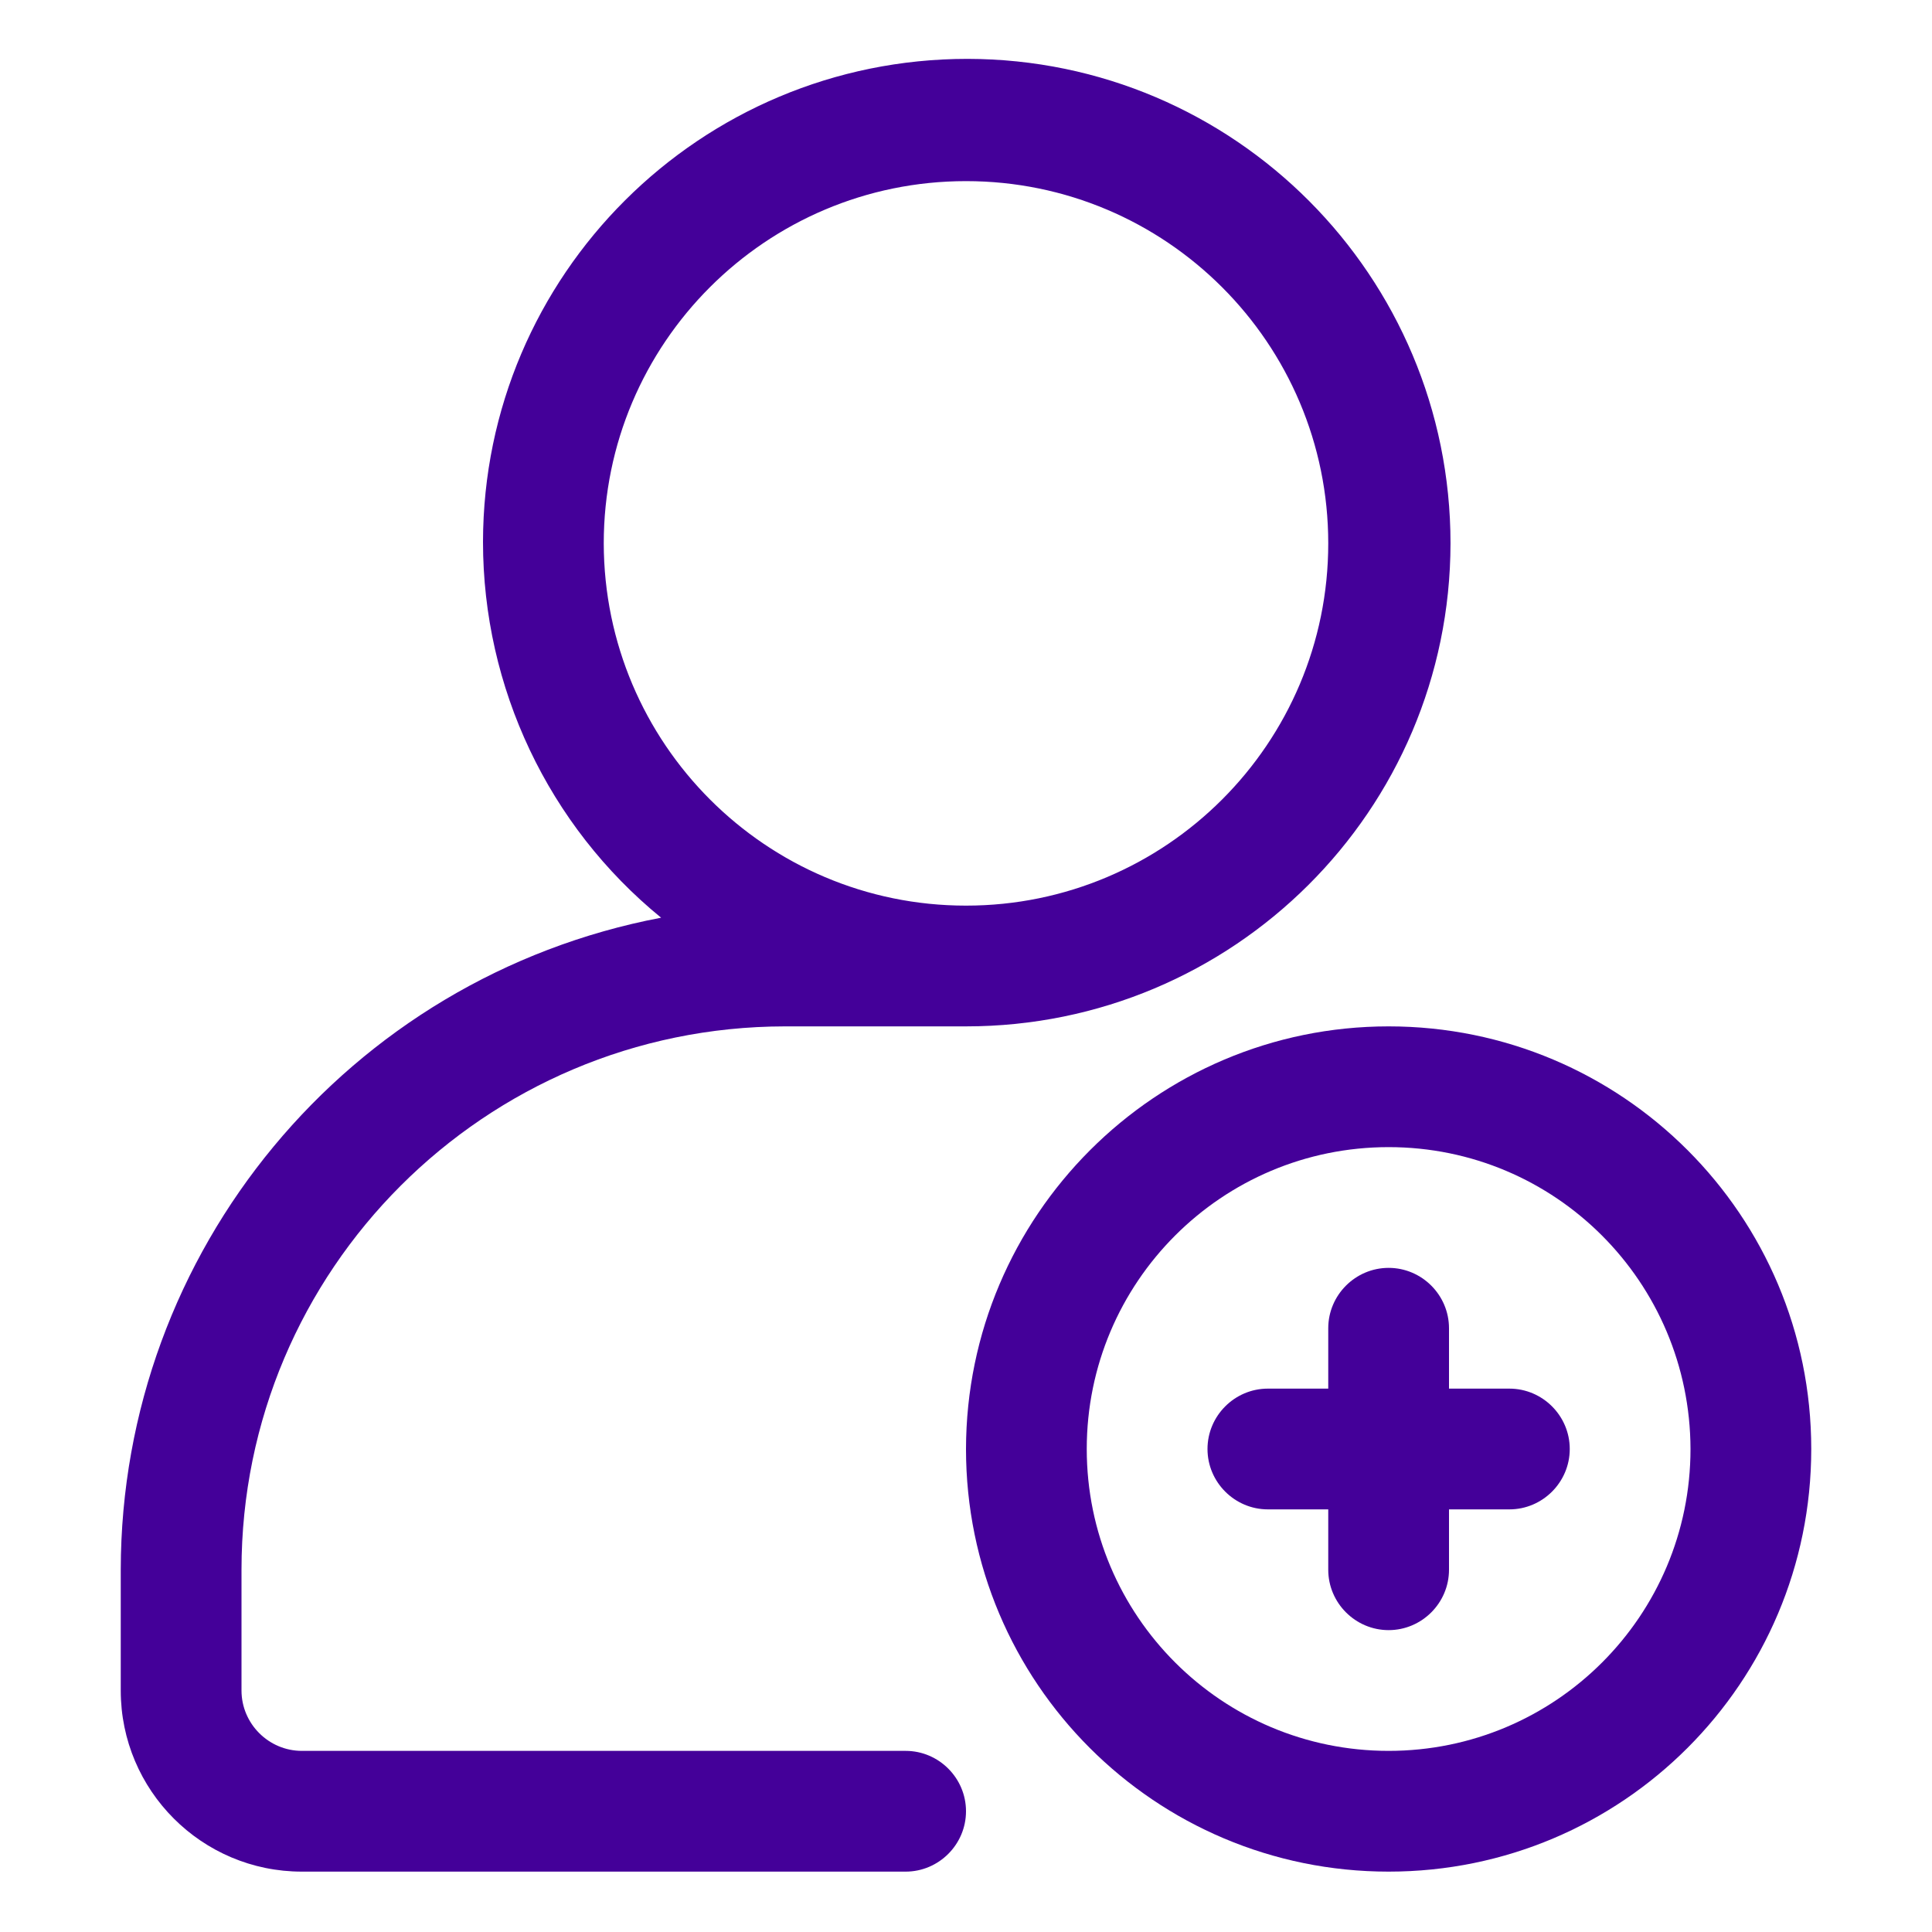<?xml version="1.0" encoding="UTF-8"?>
<svg id="Layer_1" xmlns="http://www.w3.org/2000/svg" version="1.1" viewBox="0 0 512 512">
  <!-- Generator: Adobe Illustrator 29.6.0, SVG Export Plug-In . SVG Version: 2.1.1 Build 207)  -->
  <defs>
    <style>
      .st0 {
        fill: #409;
      }
    </style>
  </defs>
  <path class="st0" d="M352,352v16h-16c-8.8,0-16,7.2-16,16s7.2,16,16,16h16v16c0,8.8,7.2,16,16,16s16-7.2,16-16v-16h16c8.8,0,16-7.2,16-16s-7.2-16-16-16h-16v-16c0-8.8-7.2-16-16-16s-16,7.2-16,16Z"/>
  <path class="st0" d="M80,496h160c8.8,0,16-7.2,16-16s-7.2-16-16-16H80c-8.8,0-16-7.2-16-16v-32c0-79.5,64.5-143.9,144-144h48c70.8,0,128.3-57.2,128.4-128,0-70.8-57.2-128.3-128-128.4-70.8,0-128.3,57.2-128.4,128,0,38.6,17.3,75.2,47.2,99.6-83,15.8-143.1,88.3-143.2,172.8v32c0,26.5,21.5,48,48,48ZM160,144c0-53,43-96,96-96s96,43,96,96-43,96-96,96c-53,0-95.9-43-96-96Z"/>
  <path class="st0" d="M256,384c0,61.9,50.1,112,112,112s112-50.1,112-112-50.1-112-112-112c-61.8,0-111.9,50.2-112,112ZM448,384c0,44.2-35.8,80-80,80s-80-35.8-80-80,35.8-80,80-80c44.2,0,79.9,35.8,80,80Z"/>
</svg>
